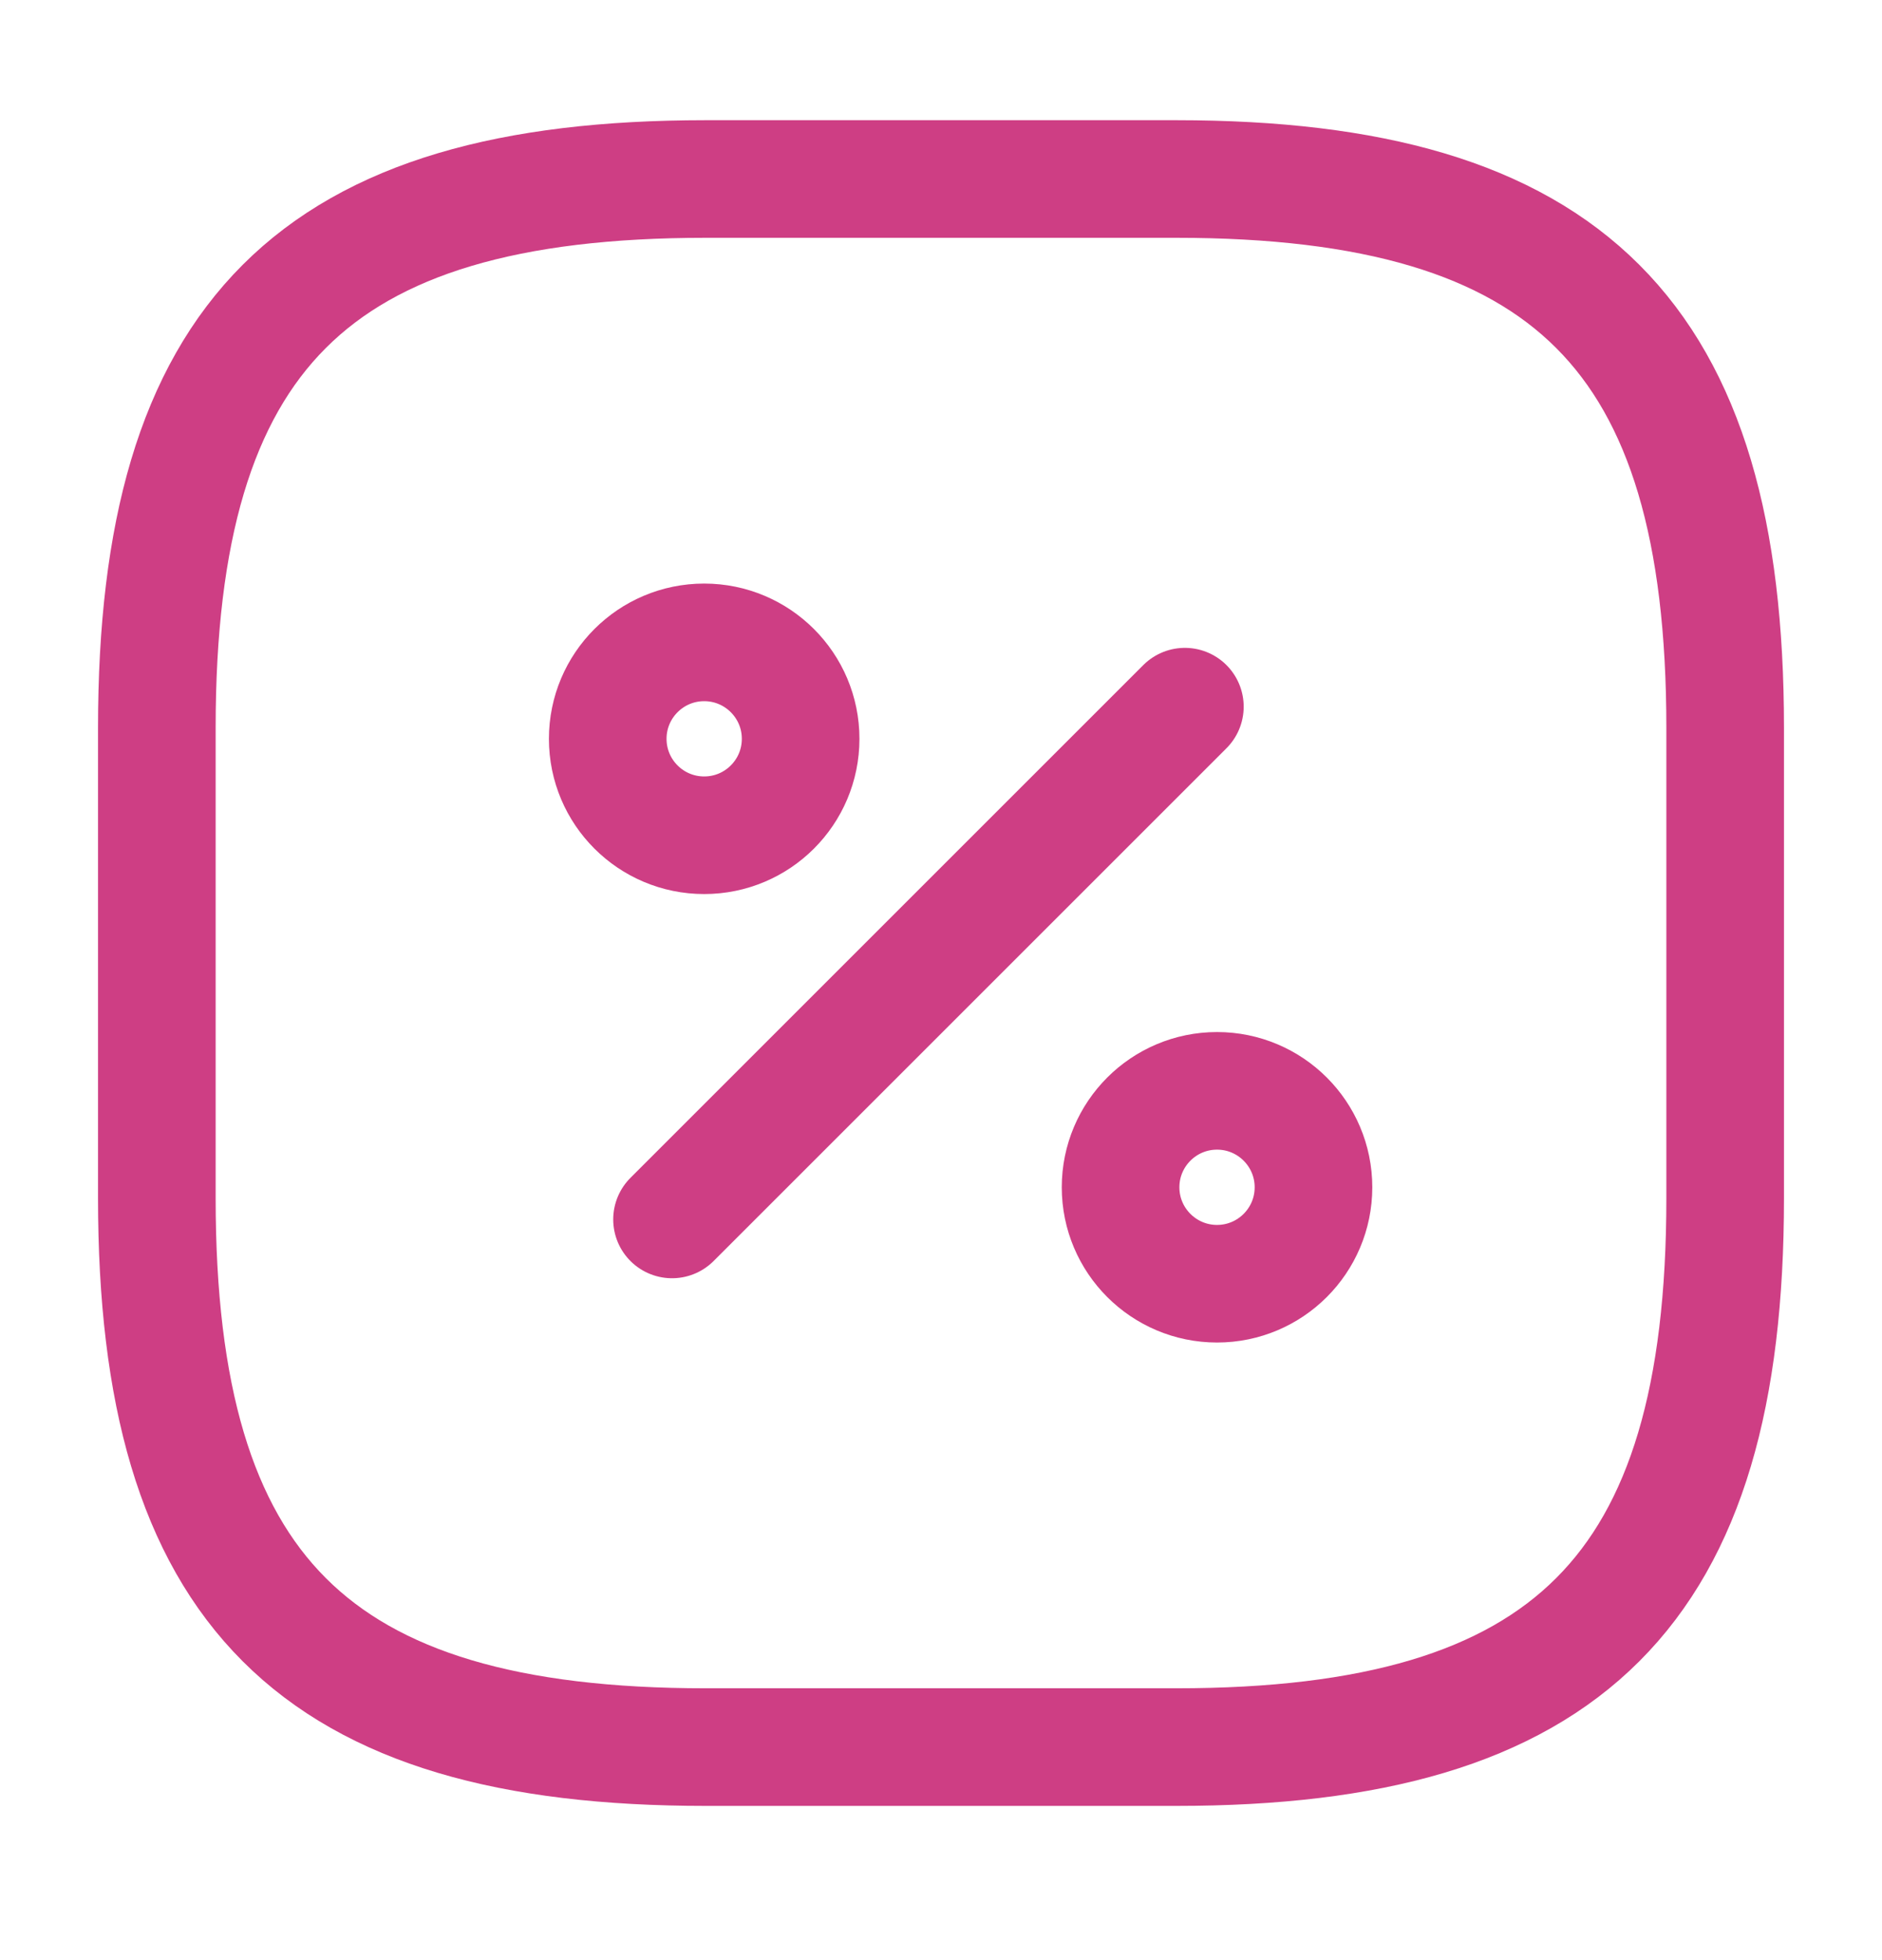 <svg xmlns="http://www.w3.org/2000/svg" fill="none" viewBox="0 0 24 25" height="25" width="24">
<path stroke-linejoin="round" stroke-linecap="round" stroke-width="1.5" stroke="#CE3E84" d="M9 2.283H15C20 2.283 22 4.283 22 9.283V15.283C22 20.283 20 22.283 15 22.283H9C4 22.283 2 20.283 2 15.283V9.283C2 4.283 4 2.283 9 2.283Z"></path>
<path stroke-linejoin="round" stroke-linecap="round" stroke-width="1.5" stroke="#CE3E84" d="M8.57 15.553L15.11 9.013"></path>
<path stroke-linejoin="round" stroke-linecap="round" stroke-width="1.5" stroke="#CE3E84" d="M8.98 10.653C9.659 10.653 10.21 10.103 10.21 9.423C10.21 8.744 9.659 8.193 8.98 8.193C8.301 8.193 7.75 8.744 7.75 9.423C7.75 10.103 8.301 10.653 8.98 10.653Z"></path>
<path stroke-linejoin="round" stroke-linecap="round" stroke-width="1.5" stroke="#CE3E84" d="M15.52 16.373C16.199 16.373 16.75 15.822 16.75 15.143C16.75 14.464 16.199 13.913 15.52 13.913C14.841 13.913 14.29 14.464 14.29 15.143C14.29 15.822 14.841 16.373 15.52 16.373Z"></path>
</svg>
